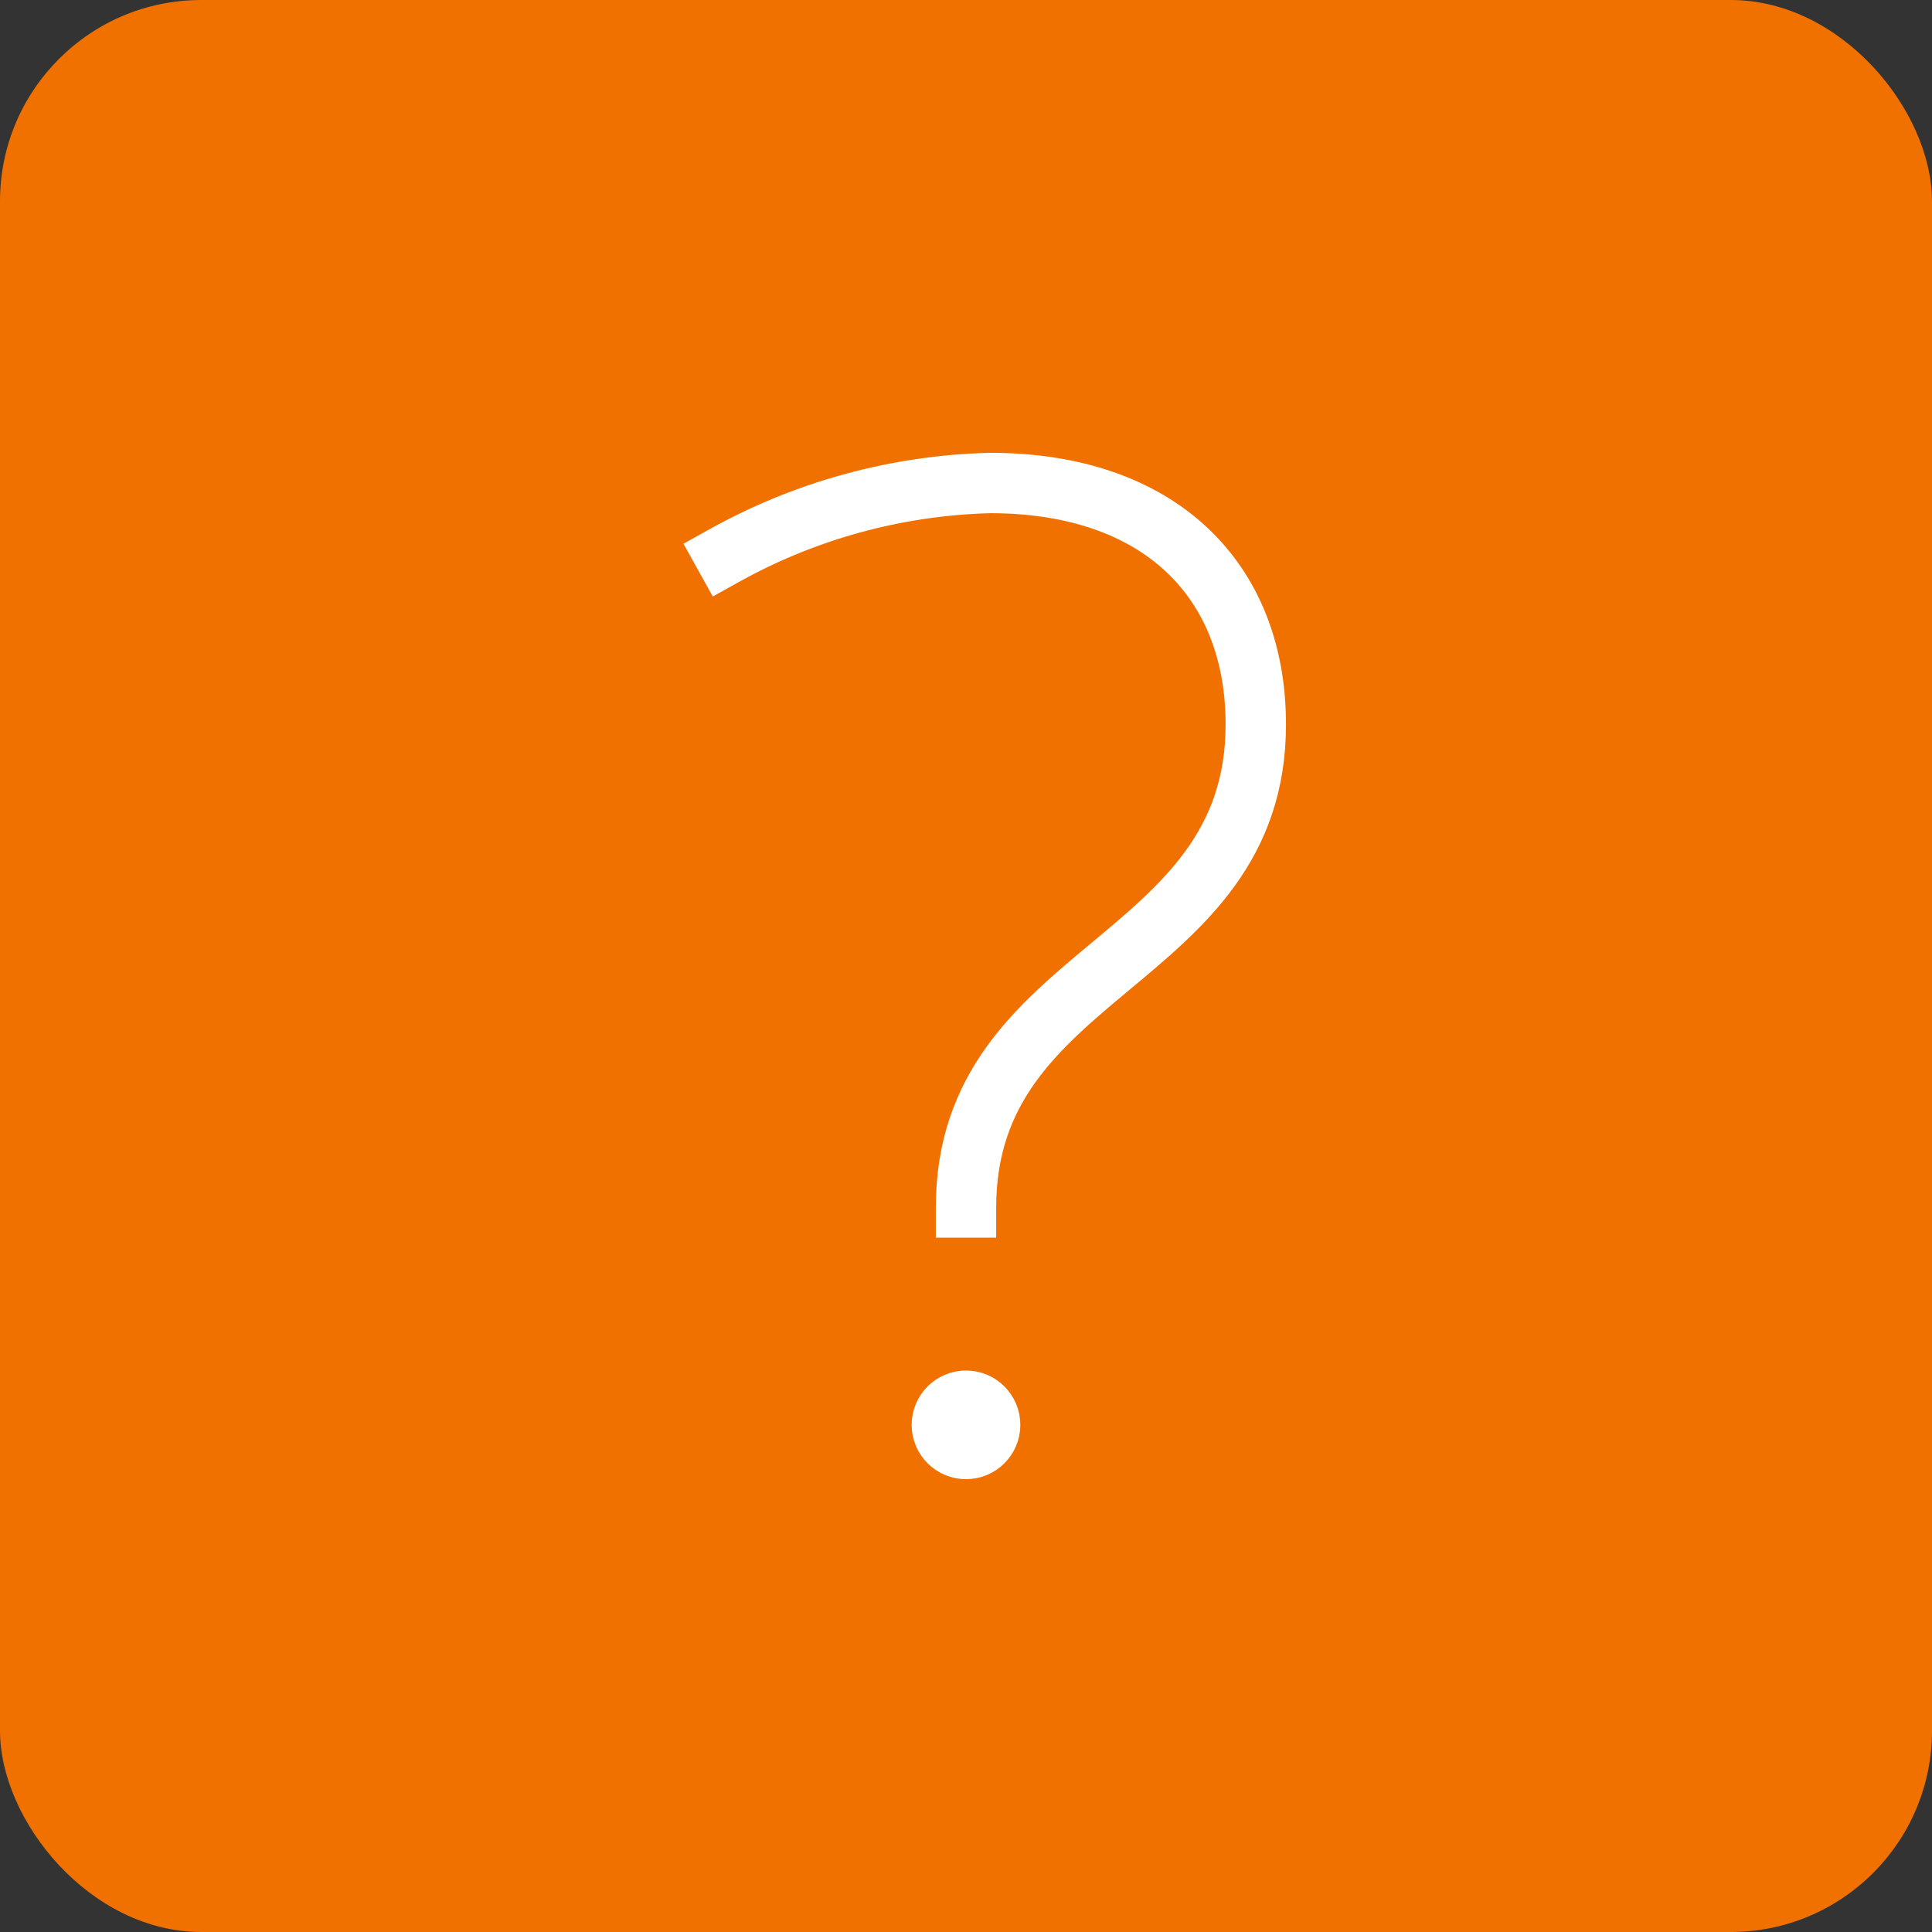 <?xml version="1.0" encoding="UTF-8"?>
<svg xmlns="http://www.w3.org/2000/svg" height="48" width="48" viewBox="0 0 48 48">
  <rect x="0" y="0" width="48" height="48" fill="#333333" stroke="none"/>
  <title>48 question mark 2</title>
  <rect data-element="frame" x="0" y="0" width="48" height="48" rx="5" ry="5" stroke="none" fill="#F07000"></rect>
  <g stroke-linejoin="miter" transform="translate(9.6 9.6) scale(0.6)" fill="#ffffff" stroke-linecap="butt" class="nc-icon-wrapper">
    <path d="M14,7c3.37-1.874,7.145-2.903,11-3,7,0,11,4,11,10,0,10-12,10-12,20" fill="none" stroke="#ffffff" stroke-linecap="square" stroke-miterlimit="10" stroke-width="2.5"></path>
    <circle data-color="color-2" data-stroke="none" cx="24" cy="43" r="1" fill="#ffffff" stroke="none"></circle>
    <circle data-color="color-2" cx="24" cy="43" r="1" fill="none" stroke="#ffffff" stroke-linecap="square" stroke-miterlimit="10" stroke-width="2.5"></circle>
  </g>
</svg>
